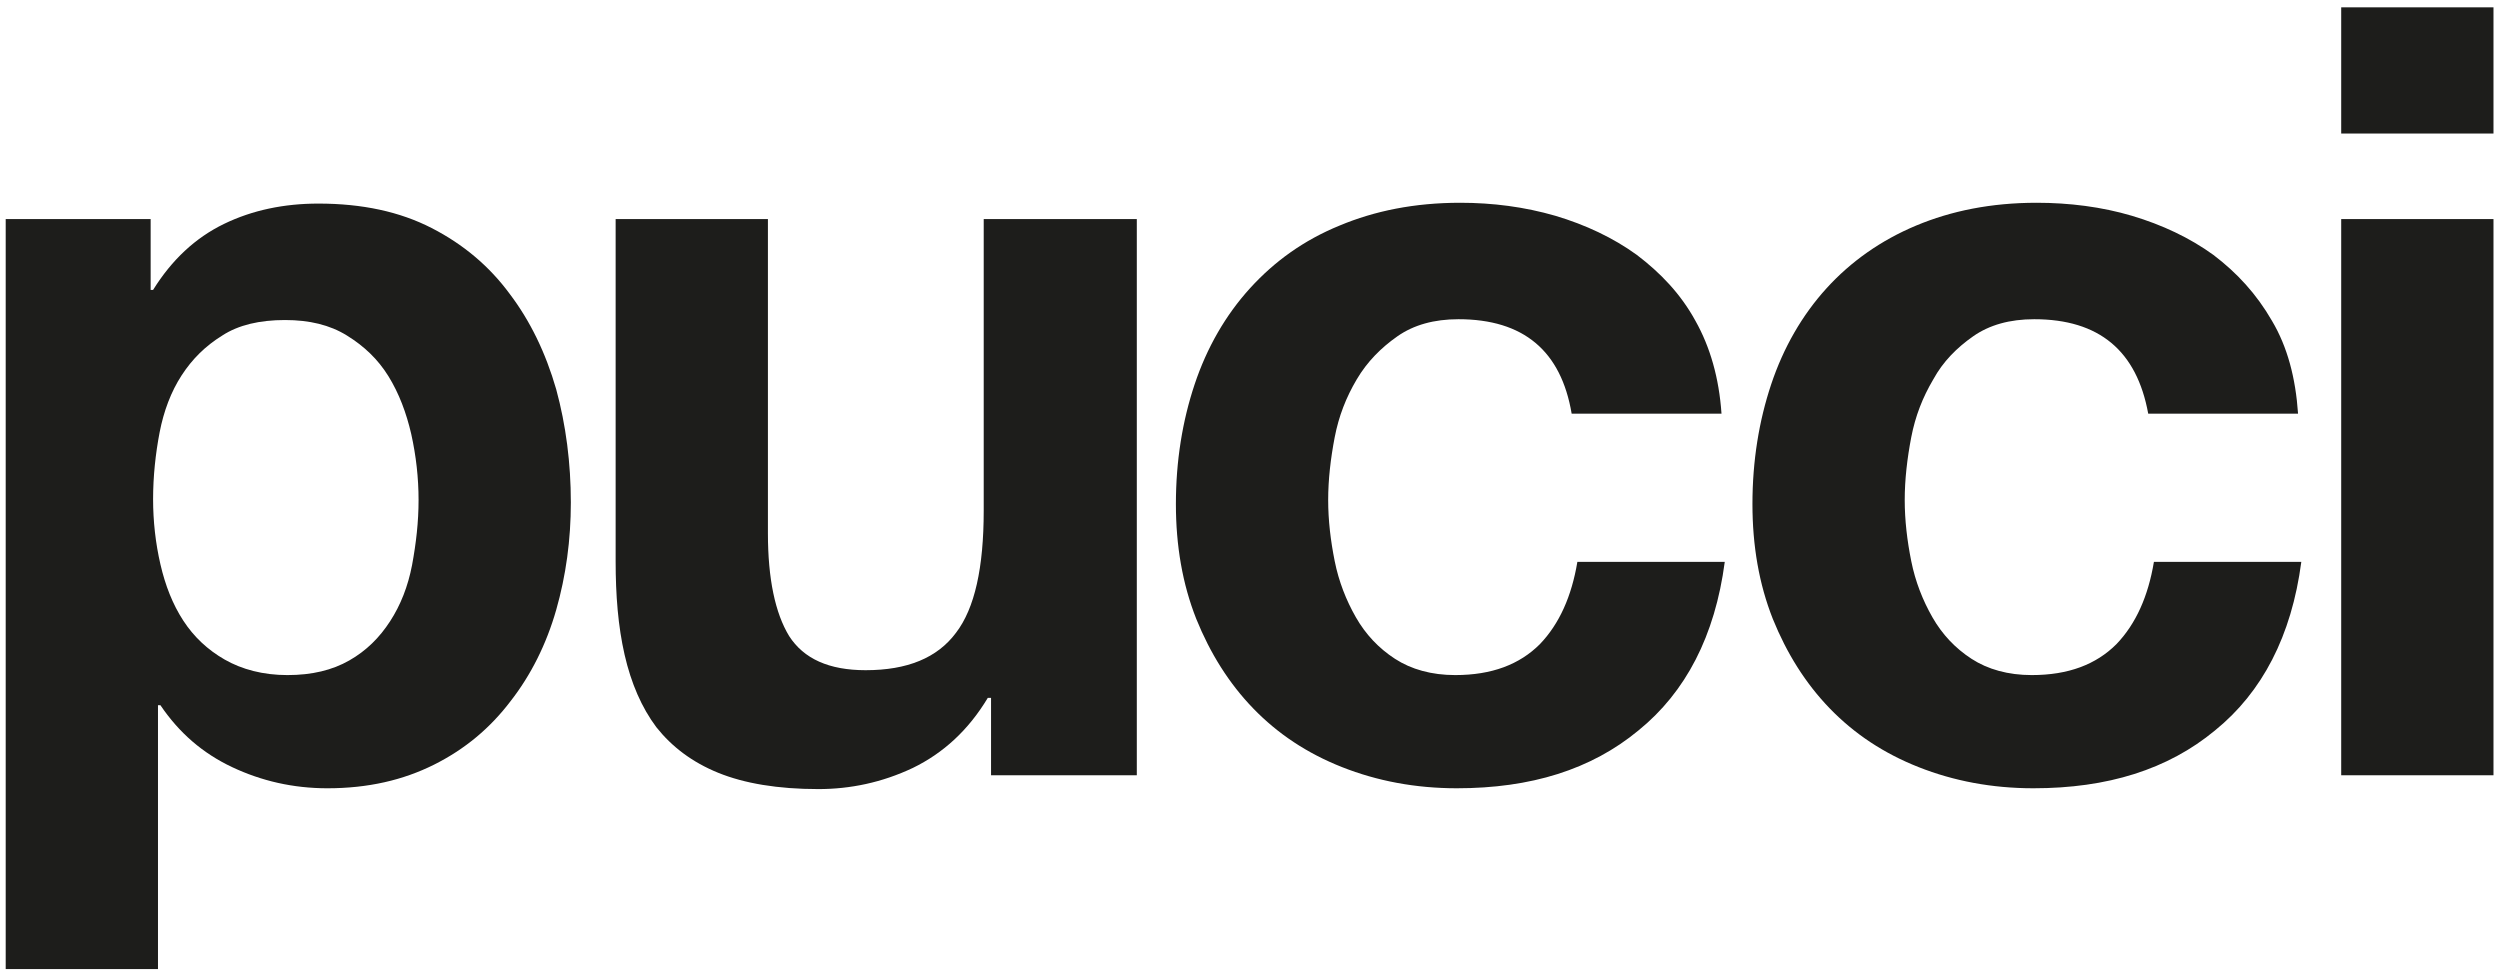 <?xml version="1.0" encoding="utf-8"?>
<!-- Generator: Adobe Illustrator 25.0.0, SVG Export Plug-In . SVG Version: 6.00 Build 0)  -->
<svg version="1.1" id="Capa_1" xmlns="http://www.w3.org/2000/svg" xmlns:xlink="http://www.w3.org/1999/xlink" x="0px" y="0px"
	 viewBox="0 0 307 120" style="enable-background:new 0 0 307 120;" xml:space="preserve">
<style type="text/css">
	.st0{enable-background:new    ;}
	.st1{fill:#1D1D1B;}
</style>
<g class="st0">
	<g>
		<path class="st1" d="M18.5,26.9v8.7h0.3c2.3-3.7,5.2-6.4,8.7-8.1c3.5-1.7,7.4-2.5,11.6-2.5c5.4,0,10,1,13.9,3
			c3.9,2,7.1,4.7,9.6,8.1c2.5,3.3,4.4,7.2,5.7,11.7c1.2,4.4,1.8,9.1,1.8,13.9c0,4.6-0.6,9-1.8,13.2c-1.2,4.2-3.1,8-5.6,11.2
			c-2.5,3.3-5.6,5.9-9.4,7.8c-3.8,1.9-8.1,2.9-13.1,2.9c-4.2,0-8.1-0.9-11.7-2.6c-3.6-1.7-6.5-4.2-8.8-7.6h-0.3v32.4H0.7V26.9H18.5z
			 M42.9,81.1c2.1-1.2,3.7-2.8,5-4.8c1.3-2,2.2-4.3,2.7-6.9c0.5-2.7,0.8-5.3,0.8-8c0-2.7-0.3-5.4-0.9-8.1c-0.6-2.6-1.5-5-2.8-7.1
			c-1.3-2.1-3-3.7-5.1-5c-2.1-1.3-4.6-1.9-7.6-1.9c-3.1,0-5.7,0.6-7.7,1.9c-2.1,1.3-3.7,2.9-5,4.9c-1.3,2-2.2,4.4-2.7,7
			c-0.5,2.6-0.8,5.4-0.8,8.2c0,2.7,0.3,5.4,0.9,8c0.6,2.6,1.5,4.9,2.8,6.9c1.3,2,3,3.6,5.1,4.8c2.1,1.2,4.7,1.9,7.7,1.9
			C38.3,82.9,40.8,82.3,42.9,81.1"/>
		<path class="st1" d="M121.7,95.2v-9.5h-0.4c-2.4,4-5.5,6.8-9.2,8.6c-3.8,1.8-7.7,2.6-11.6,2.6c-5,0-9.1-0.7-12.3-2
			c-3.2-1.3-5.7-3.2-7.6-5.6c-1.8-2.4-3.1-5.4-3.9-8.9c-0.8-3.5-1.1-7.3-1.1-11.5v-42h18.7v38.6c0,5.6,0.9,9.8,2.6,12.6
			c1.8,2.8,4.9,4.2,9.4,4.2c5.1,0,8.8-1.5,11.1-4.6c2.3-3,3.4-8,3.4-15V26.9h18.8v68.3H121.7z"/>
		<path class="st1" d="M179.1,39.2c-3,0-5.5,0.7-7.5,2.1c-2,1.4-3.7,3.1-5,5.3c-1.3,2.2-2.2,4.5-2.7,7.1c-0.5,2.6-0.8,5.2-0.8,7.7
			c0,2.5,0.3,5,0.8,7.5c0.5,2.5,1.4,4.8,2.6,6.9c1.2,2.1,2.8,3.8,4.8,5.1c2,1.3,4.5,2,7.4,2c4.5,0,7.9-1.3,10.4-3.8
			c2.4-2.5,3.9-5.9,4.6-10.1h18.1c-1.2,9.1-4.8,16-10.6,20.7c-5.8,4.8-13.2,7.1-22.3,7.1c-5.1,0-9.8-0.9-14.1-2.6
			c-4.3-1.7-7.9-4.1-10.9-7.2c-3-3.1-5.3-6.8-7-11c-1.7-4.3-2.5-9-2.5-14.1c0-5.3,0.8-10.2,2.3-14.7c1.5-4.5,3.8-8.5,6.8-11.8
			c3-3.3,6.6-5.9,11-7.7c4.3-1.8,9.2-2.8,14.8-2.8c4,0,7.9,0.5,11.7,1.6c3.7,1.1,7.1,2.7,10,4.8c2.9,2.2,5.4,4.8,7.2,8.1
			c1.8,3.2,2.9,7,3.2,11.4H193C191.7,43.1,187.1,39.2,179.1,39.2"/>
		<path class="st1" d="M249.8,39.2c-3,0-5.5,0.7-7.5,2.1c-2,1.4-3.7,3.1-4.9,5.3c-1.3,2.2-2.2,4.5-2.7,7.1c-0.5,2.6-0.8,5.2-0.8,7.7
			c0,2.5,0.3,5,0.8,7.5c0.5,2.5,1.4,4.8,2.6,6.9c1.2,2.1,2.8,3.8,4.8,5.1c2,1.3,4.5,2,7.4,2c4.5,0,7.9-1.3,10.4-3.8
			c2.4-2.5,3.9-5.9,4.6-10.1h18.1c-1.2,9.1-4.8,16-10.6,20.7c-5.8,4.8-13.2,7.1-22.3,7.1c-5.1,0-9.8-0.9-14.1-2.6
			c-4.3-1.7-7.9-4.1-10.9-7.2c-3-3.1-5.3-6.8-7-11c-1.7-4.3-2.5-9-2.5-14.1c0-5.3,0.8-10.2,2.3-14.7c1.5-4.5,3.8-8.5,6.8-11.8
			c3-3.3,6.7-5.9,11-7.7c4.3-1.8,9.2-2.8,14.8-2.8c4,0,8,0.5,11.7,1.6c3.7,1.1,7.1,2.7,10,4.8c2.9,2.2,5.3,4.8,7.2,8.1
			c1.9,3.2,2.9,7,3.2,11.4h-18.4C262.4,43.1,257.8,39.2,249.8,39.2"/>
	</g>
	<path class="st1" d="M287.5,95.2h18.7V26.9h-18.7V95.2z M287.5,16.4h18.7V0.9h-18.7V16.4z"/>
</g>
</svg>
